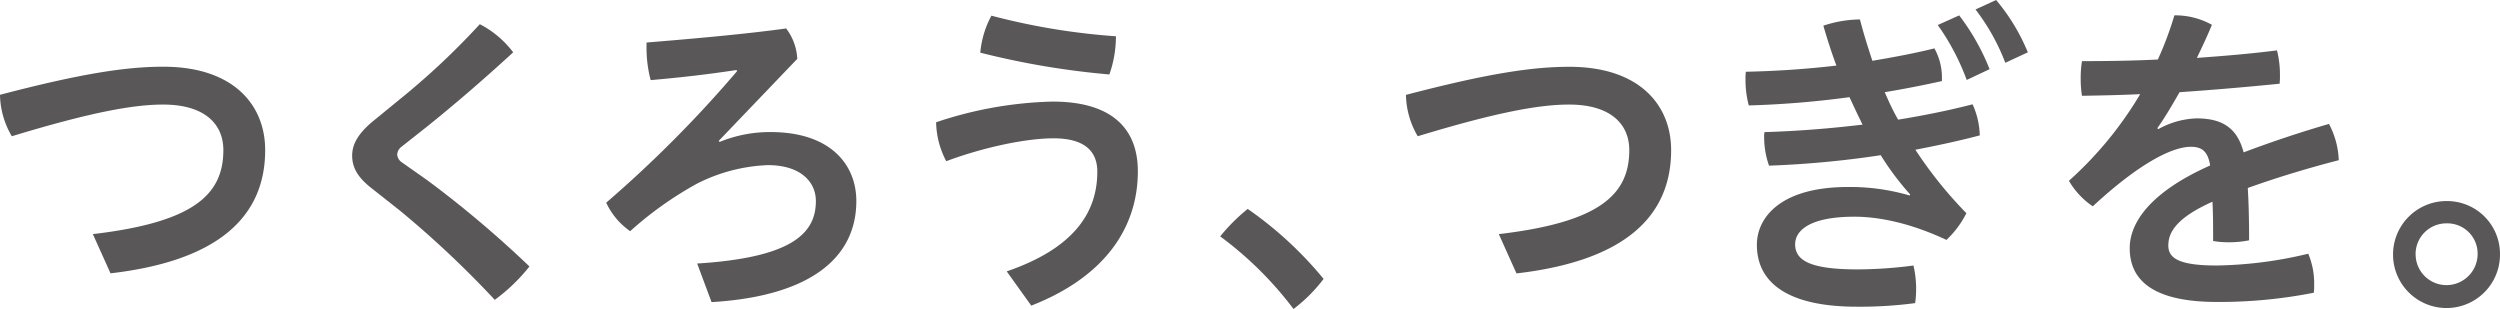 <svg xmlns="http://www.w3.org/2000/svg" viewBox="0 0 604.41 74.7"><defs><style>.cls-1{fill:#595757;}</style></defs><title>アセット 9</title><g id="レイヤー_2" data-name="レイヤー 2"><g id="レイヤー_5" data-name="レイヤー 5"><path class="cls-1" d="M22.45,56.6C46.64,53.75,54,47.19,54,36.28c0-6.4-4.66-11-14.55-11-7.27,0-17.62,1.89-36.59,7.66A20.33,20.33,0,0,1,0,22.92c20.47-5.37,31-6.79,39.52-6.79,16.84,0,24.59,9.17,24.59,20.15,0,16.21-11.46,26.8-37.39,29.8Z"/><path class="cls-1" d="M98.26,22.69A177.9,177.9,0,0,0,116,5.85a23.74,23.74,0,0,1,8.07,6.8c-6.8,6.24-13.36,11.93-20.71,17.86l-6.33,5a2.56,2.56,0,0,0-1,1.82,2.45,2.45,0,0,0,1.1,1.9l6.17,4.34A259.4,259.4,0,0,1,128,64.42a43.22,43.22,0,0,1-8.38,8.07A241.93,241.93,0,0,0,96.68,50.91l-7.12-5.62c-2.84-2.29-4.42-4.58-4.42-7.66,0-2.53,1.18-5.06,4.82-8.15Z"/><path class="cls-1" d="M178.1,16.92c-6.56,1-12.73,1.74-20.79,2.45a30.5,30.5,0,0,1-1-8.22v-.87c10.67-.87,23.64-2,33.75-3.4a13.09,13.09,0,0,1,2.69,7.35l-19,19.84.24.24a32,32,0,0,1,12.33-2.38c14.23,0,20.71,7.67,20.71,16.68,0,13.68-11.07,23-35,24.43l-3.48-9.33c22.61-1.42,28.7-7.11,28.7-15.1,0-4.66-3.72-8.69-11.62-8.69a41.2,41.2,0,0,0-17.16,4.5,86.56,86.56,0,0,0-16.12,11.47A17.24,17.24,0,0,1,146.56,49a291.61,291.61,0,0,0,31.62-31.78Z"/><path class="cls-1" d="M243.39,65.61c15.89-5.46,21.9-13.91,21.9-24.11,0-5.14-3.32-8.06-10.6-8.06-6.32,0-16.44,2-25.92,5.53a20.91,20.91,0,0,1-2.45-9.41,94.87,94.87,0,0,1,28.14-5c15.1,0,20.63,7.2,20.63,16.84,0,14.15-8.54,25.77-25.77,32.49Zm26.4-56.84v.48A27.9,27.9,0,0,1,268.21,18,194.74,194.74,0,0,1,237,12.73a23,23,0,0,1,2.69-8.94A161.9,161.9,0,0,0,269.79,8.77Z"/><path class="cls-1" d="M301.65,50.51A90.38,90.38,0,0,1,320,67.43a37.64,37.64,0,0,1-7.27,7.27A86.42,86.42,0,0,0,295,57.15,44.34,44.34,0,0,1,301.65,50.51Z"/><path class="cls-1" d="M362.36,56.6c24.19-2.85,31.54-9.41,31.54-20.32,0-6.4-4.66-11-14.55-11-7.27,0-17.62,1.89-36.59,7.66a20.33,20.33,0,0,1-2.85-10c20.47-5.37,31-6.79,39.52-6.79,16.84,0,24.59,9.17,24.59,20.15,0,16.21-11.46,26.8-37.39,29.8Z"/><path class="cls-1" d="M461.8,47a67.07,67.07,0,0,1-7.11-9.48,235.67,235.67,0,0,1-27,2.53,20.6,20.6,0,0,1-1.18-7,5.24,5.24,0,0,1,.08-1.11c7.74-.23,15.81-.86,23.71-1.81-1.11-2.22-2.13-4.43-3.16-6.64a227.88,227.88,0,0,1-24.35,2,24,24,0,0,1-.79-6.32,13.26,13.26,0,0,1,.08-1.82c7.19-.16,14.55-.63,21.9-1.5-1.19-3.16-2.22-6.4-3.16-9.64a28.79,28.79,0,0,1,8.85-1.51c.87,3.4,1.9,6.64,3,10,5.14-.87,10.2-1.81,15-3a14.46,14.46,0,0,1,1.82,7.19v.71c-4.51,1-9.09,1.9-13.83,2.69,1,2.29,2,4.51,3.24,6.64,6.16-1,12.17-2.21,18-3.71a19.34,19.34,0,0,1,1.74,7.51c-5.06,1.34-10.28,2.45-15.57,3.47A100.81,100.81,0,0,0,475.4,51.54,23,23,0,0,1,470.58,58c-7.91-3.71-15.57-5.61-22.29-5.61C437.06,52.41,434,56,434,59.05c0,4,3.79,6.08,15.1,6.08a105.48,105.48,0,0,0,13.51-.94,25.27,25.27,0,0,1,.64,5.69,22.77,22.77,0,0,1-.24,3.4,100.77,100.77,0,0,1-14.07.87c-17.39,0-24.19-6.25-24.19-14.94,0-6.72,5.85-14,22-14a51,51,0,0,1,14.94,2.06ZM473.66,3.72a54.21,54.21,0,0,1,7.35,13l-5.53,2.61a56.51,56.51,0,0,0-7-13.28ZM482.59,0a48,48,0,0,1,7.67,12.65l-5.45,2.53a50.78,50.78,0,0,0-7.2-12.89Z"/><path class="cls-1" d="M521.8,31.22a20.33,20.33,0,0,1,9.25-2.6c6.48,0,9.88,2.52,11.38,8.22,6.88-2.61,14.15-5,20.63-6.88a20.2,20.2,0,0,1,2.37,8.77c-6.48,1.66-14.46,4-22,6.72.24,3.95.32,8.06.32,12.65a24.19,24.19,0,0,1-4.83.47,20.86,20.86,0,0,1-3.87-.31c0-3.72,0-6.64-.16-9.49-8.85,3.95-10.67,7.51-10.67,10.59s2.61,4.83,11.7,4.83a100.49,100.49,0,0,0,22.13-2.85,18.3,18.3,0,0,1,1.43,7.43,16.47,16.47,0,0,1-.08,2A117.85,117.85,0,0,1,536,73c-14.47,0-21.11-4.59-21.11-13,0-6.25,5.06-13.6,19.45-20-.55-3.24-1.82-4.51-4.66-4.51-4.75,0-12.89,4.35-23.72,14.39a18.87,18.87,0,0,1-5.77-6.17,88.89,88.89,0,0,0,17.23-20.95c-4.9.24-9.56.32-14.07.4a25.05,25.05,0,0,1-.31-4.19,24.5,24.5,0,0,1,.31-4.19c5.93,0,12.1-.08,18.34-.39a81.12,81.12,0,0,0,4-10.68h.48A18.21,18.21,0,0,1,534.76,6c-1.1,2.69-2.37,5.37-3.63,8,6.48-.47,13-1,19.36-1.82a23.86,23.86,0,0,1,.72,6,18.52,18.52,0,0,1-.08,2.06c-7.91.79-16.13,1.5-24.19,2.05-1.82,3.16-3.56,6.17-5.38,8.7Z"/><path class="cls-1" d="M604.41,61.42a12.93,12.93,0,1,1-12.89-12.81A12.79,12.79,0,0,1,604.41,61.42Zm-20.4,0a7.46,7.46,0,0,0,7.51,7.51A7.54,7.54,0,0,0,599,61.42,7.32,7.32,0,0,0,591.52,54,7.44,7.44,0,0,0,584,61.42Z"/></g></g></svg>
